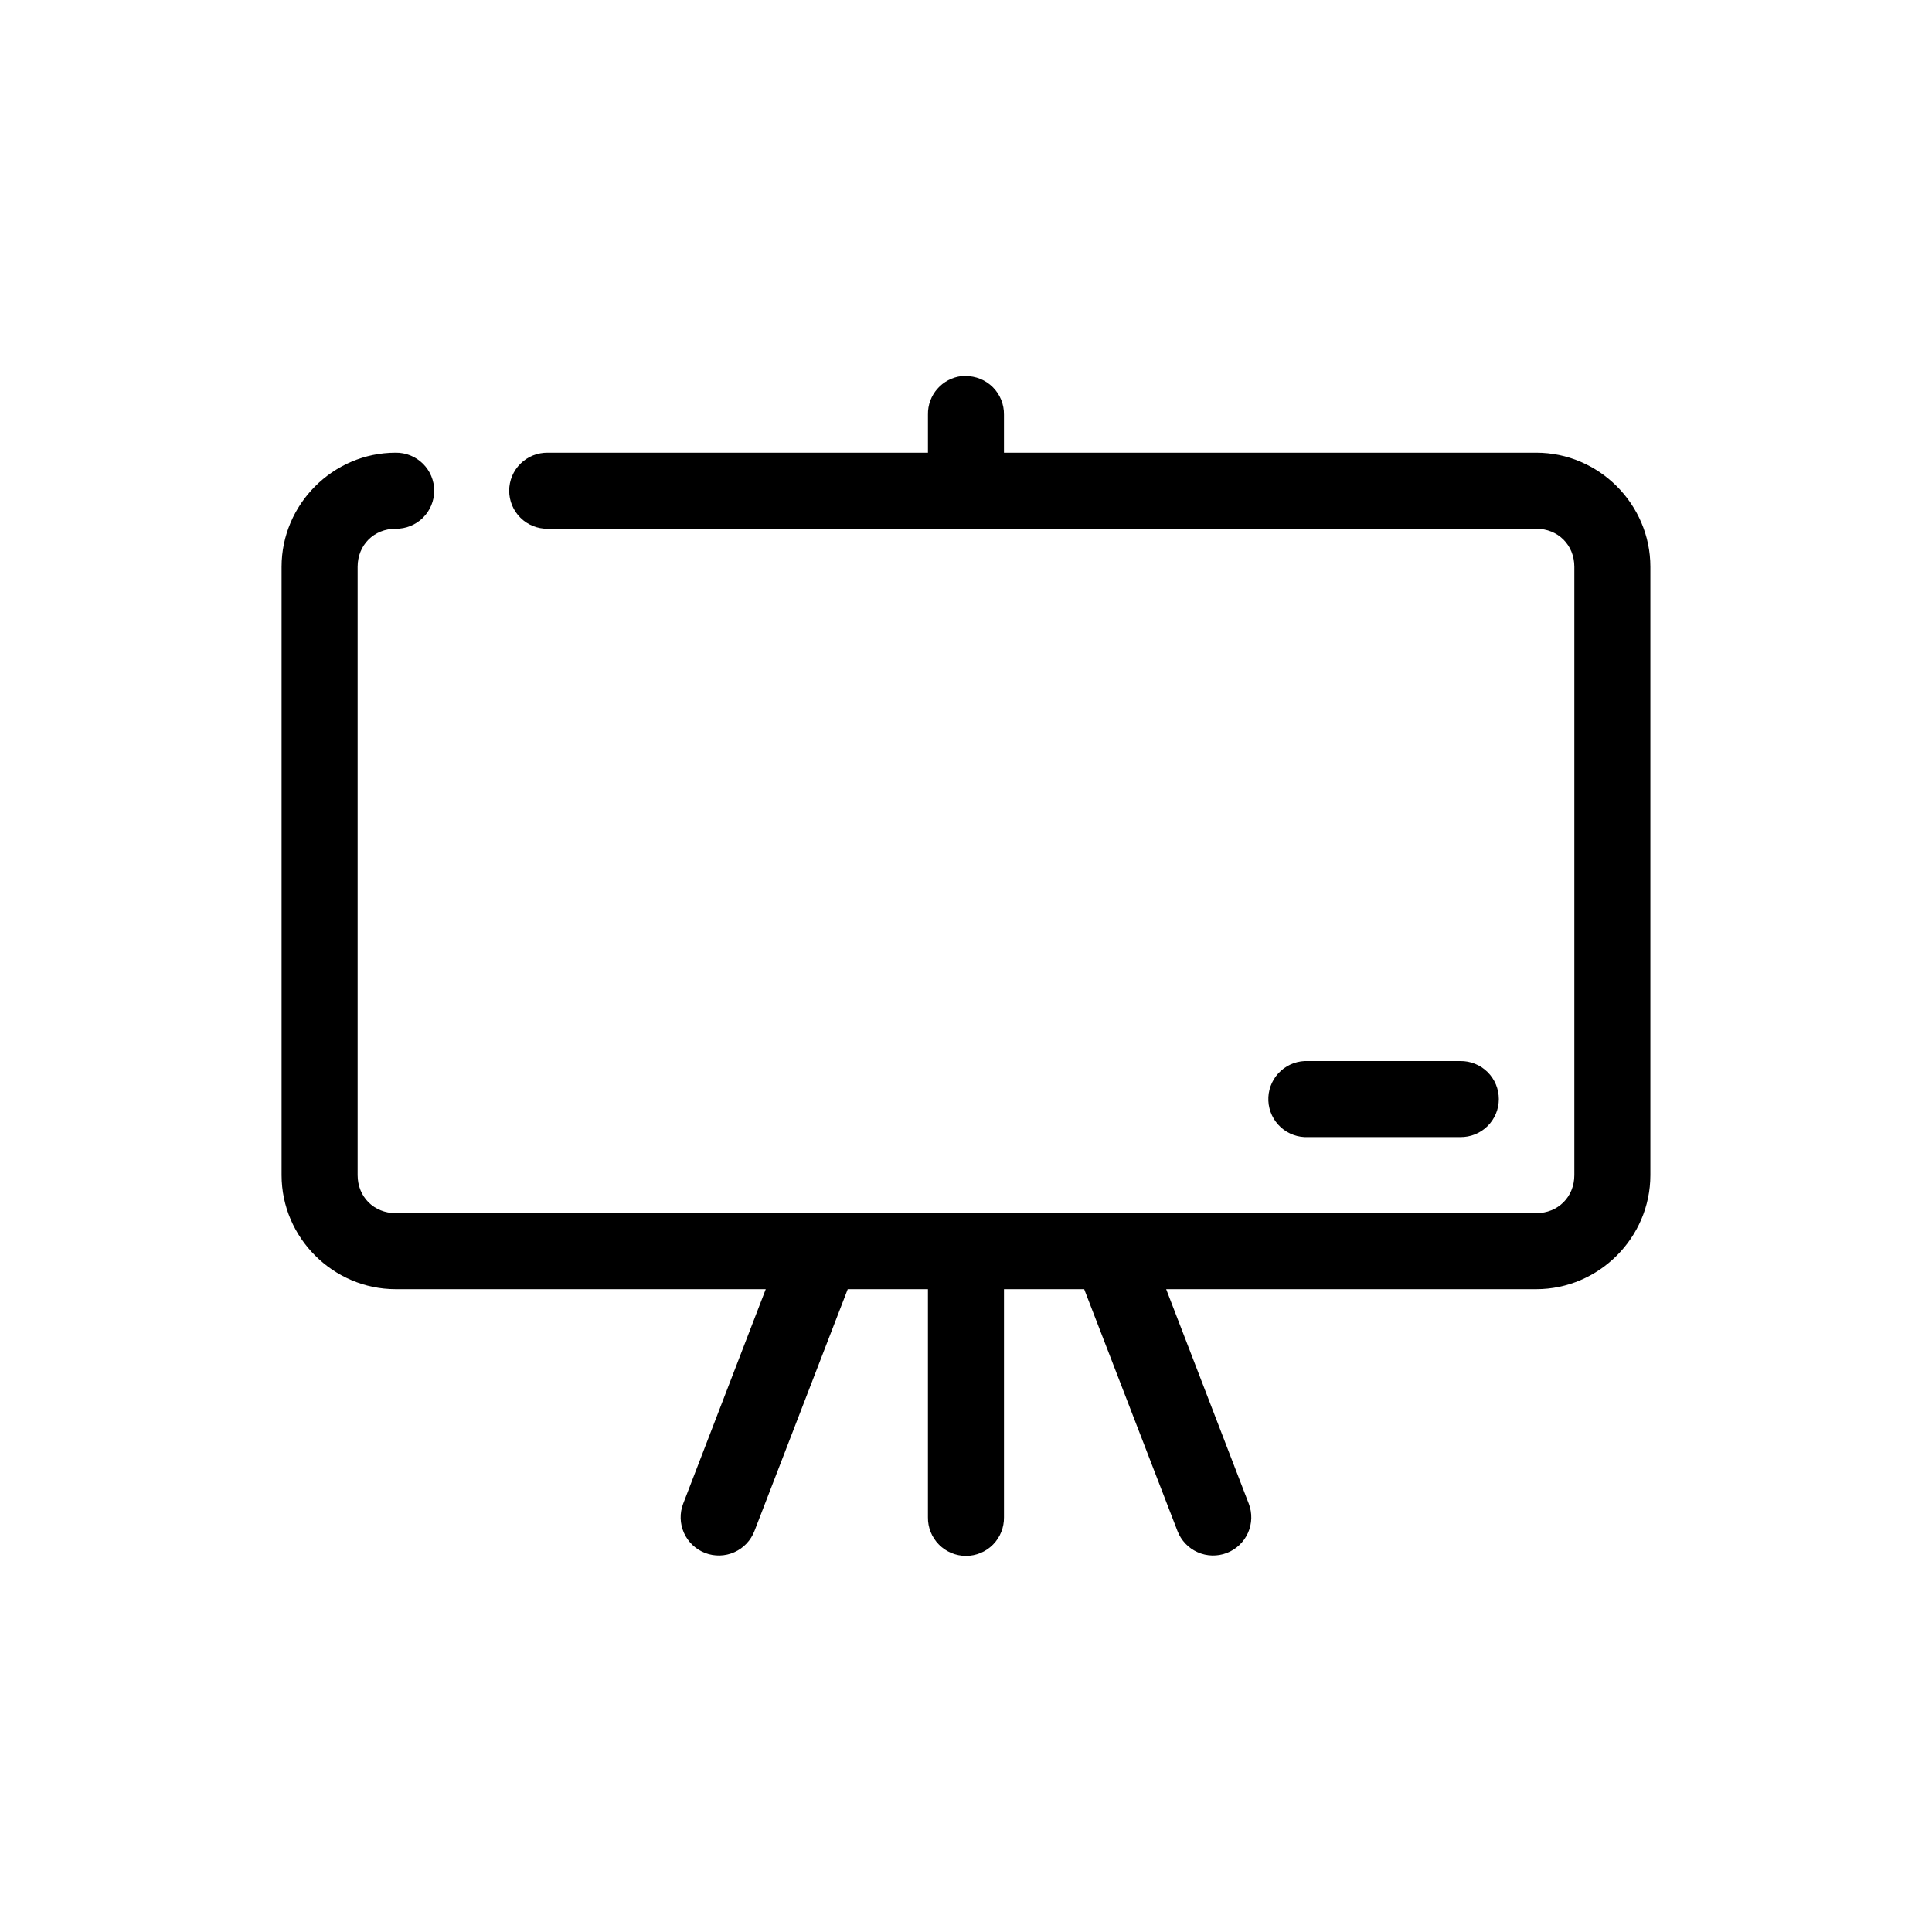 <?xml version="1.0" encoding="UTF-8"?>
<!-- Uploaded to: SVG Repo, www.svgrepo.com, Generator: SVG Repo Mixer Tools -->
<svg fill="#000000" width="800px" height="800px" version="1.1" viewBox="144 144 512 512" xmlns="http://www.w3.org/2000/svg">
 <path d="m398.89 243.66c-5.188 0.57-9.086 5.012-8.973 10.234v10.074h-100.76c-2.695-0.035-5.297 1.008-7.219 2.902-1.918 1.895-3 4.477-3 7.176 0 2.695 1.082 5.281 3 7.176 1.922 1.895 4.523 2.938 7.219 2.898h261.98c5.758 0 10.078 4.32 10.078 10.078v161.22c0 5.758-4.32 10.074-10.078 10.074h-302.29c-5.758 0-10.074-4.316-10.074-10.074v-161.22c0-5.758 4.316-10.078 10.074-10.078 2.695 0.039 5.297-1.004 7.219-2.898 1.918-1.895 3-4.481 3-7.176 0-2.699-1.082-5.281-3-7.176-1.922-1.895-4.523-2.938-7.219-2.902-16.57 0-30.227 13.656-30.227 30.23v161.22c0 16.57 13.656 30.227 30.227 30.227h98.086l-21.883 56.836c-0.961 2.508-0.891 5.293 0.203 7.742 1.094 2.453 3.113 4.367 5.621 5.328 2.504 0.961 5.289 0.887 7.738-0.207 2.453-1.094 4.367-3.113 5.328-5.621l24.719-64.078h21.254v60.457c-0.039 2.699 1.008 5.297 2.902 7.219 1.891 1.922 4.477 3.004 7.176 3.004 2.695 0 5.281-1.082 7.176-3.004 1.891-1.922 2.938-4.519 2.898-7.219v-60.457h21.254l24.719 64.078c0.961 2.508 2.875 4.527 5.328 5.621 2.449 1.094 5.234 1.168 7.742 0.207 2.504-0.961 4.523-2.875 5.617-5.328 1.094-2.449 1.168-5.234 0.207-7.742l-21.887-56.836h98.086c16.574 0 30.23-13.656 30.23-30.227v-161.22c0-16.574-13.656-30.23-30.23-30.23h-141.07v-10.074c0.043-2.727-1.02-5.356-2.949-7.285-1.93-1.926-4.559-2.992-7.285-2.949-0.312-0.016-0.629-0.016-0.945 0zm90.844 181.53c-2.672 0.125-5.184 1.309-6.988 3.285-1.801 1.98-2.742 4.594-2.617 7.266s1.309 5.184 3.285 6.988c1.98 1.801 4.594 2.742 7.266 2.613h40.305c2.699 0.039 5.297-1.004 7.219-2.898 1.922-1.895 3-4.481 3-7.176 0-2.699-1.078-5.281-3-7.176-1.922-1.895-4.519-2.938-7.219-2.902h-40.305c-0.312-0.012-0.629-0.012-0.945 0z"/>
</svg>